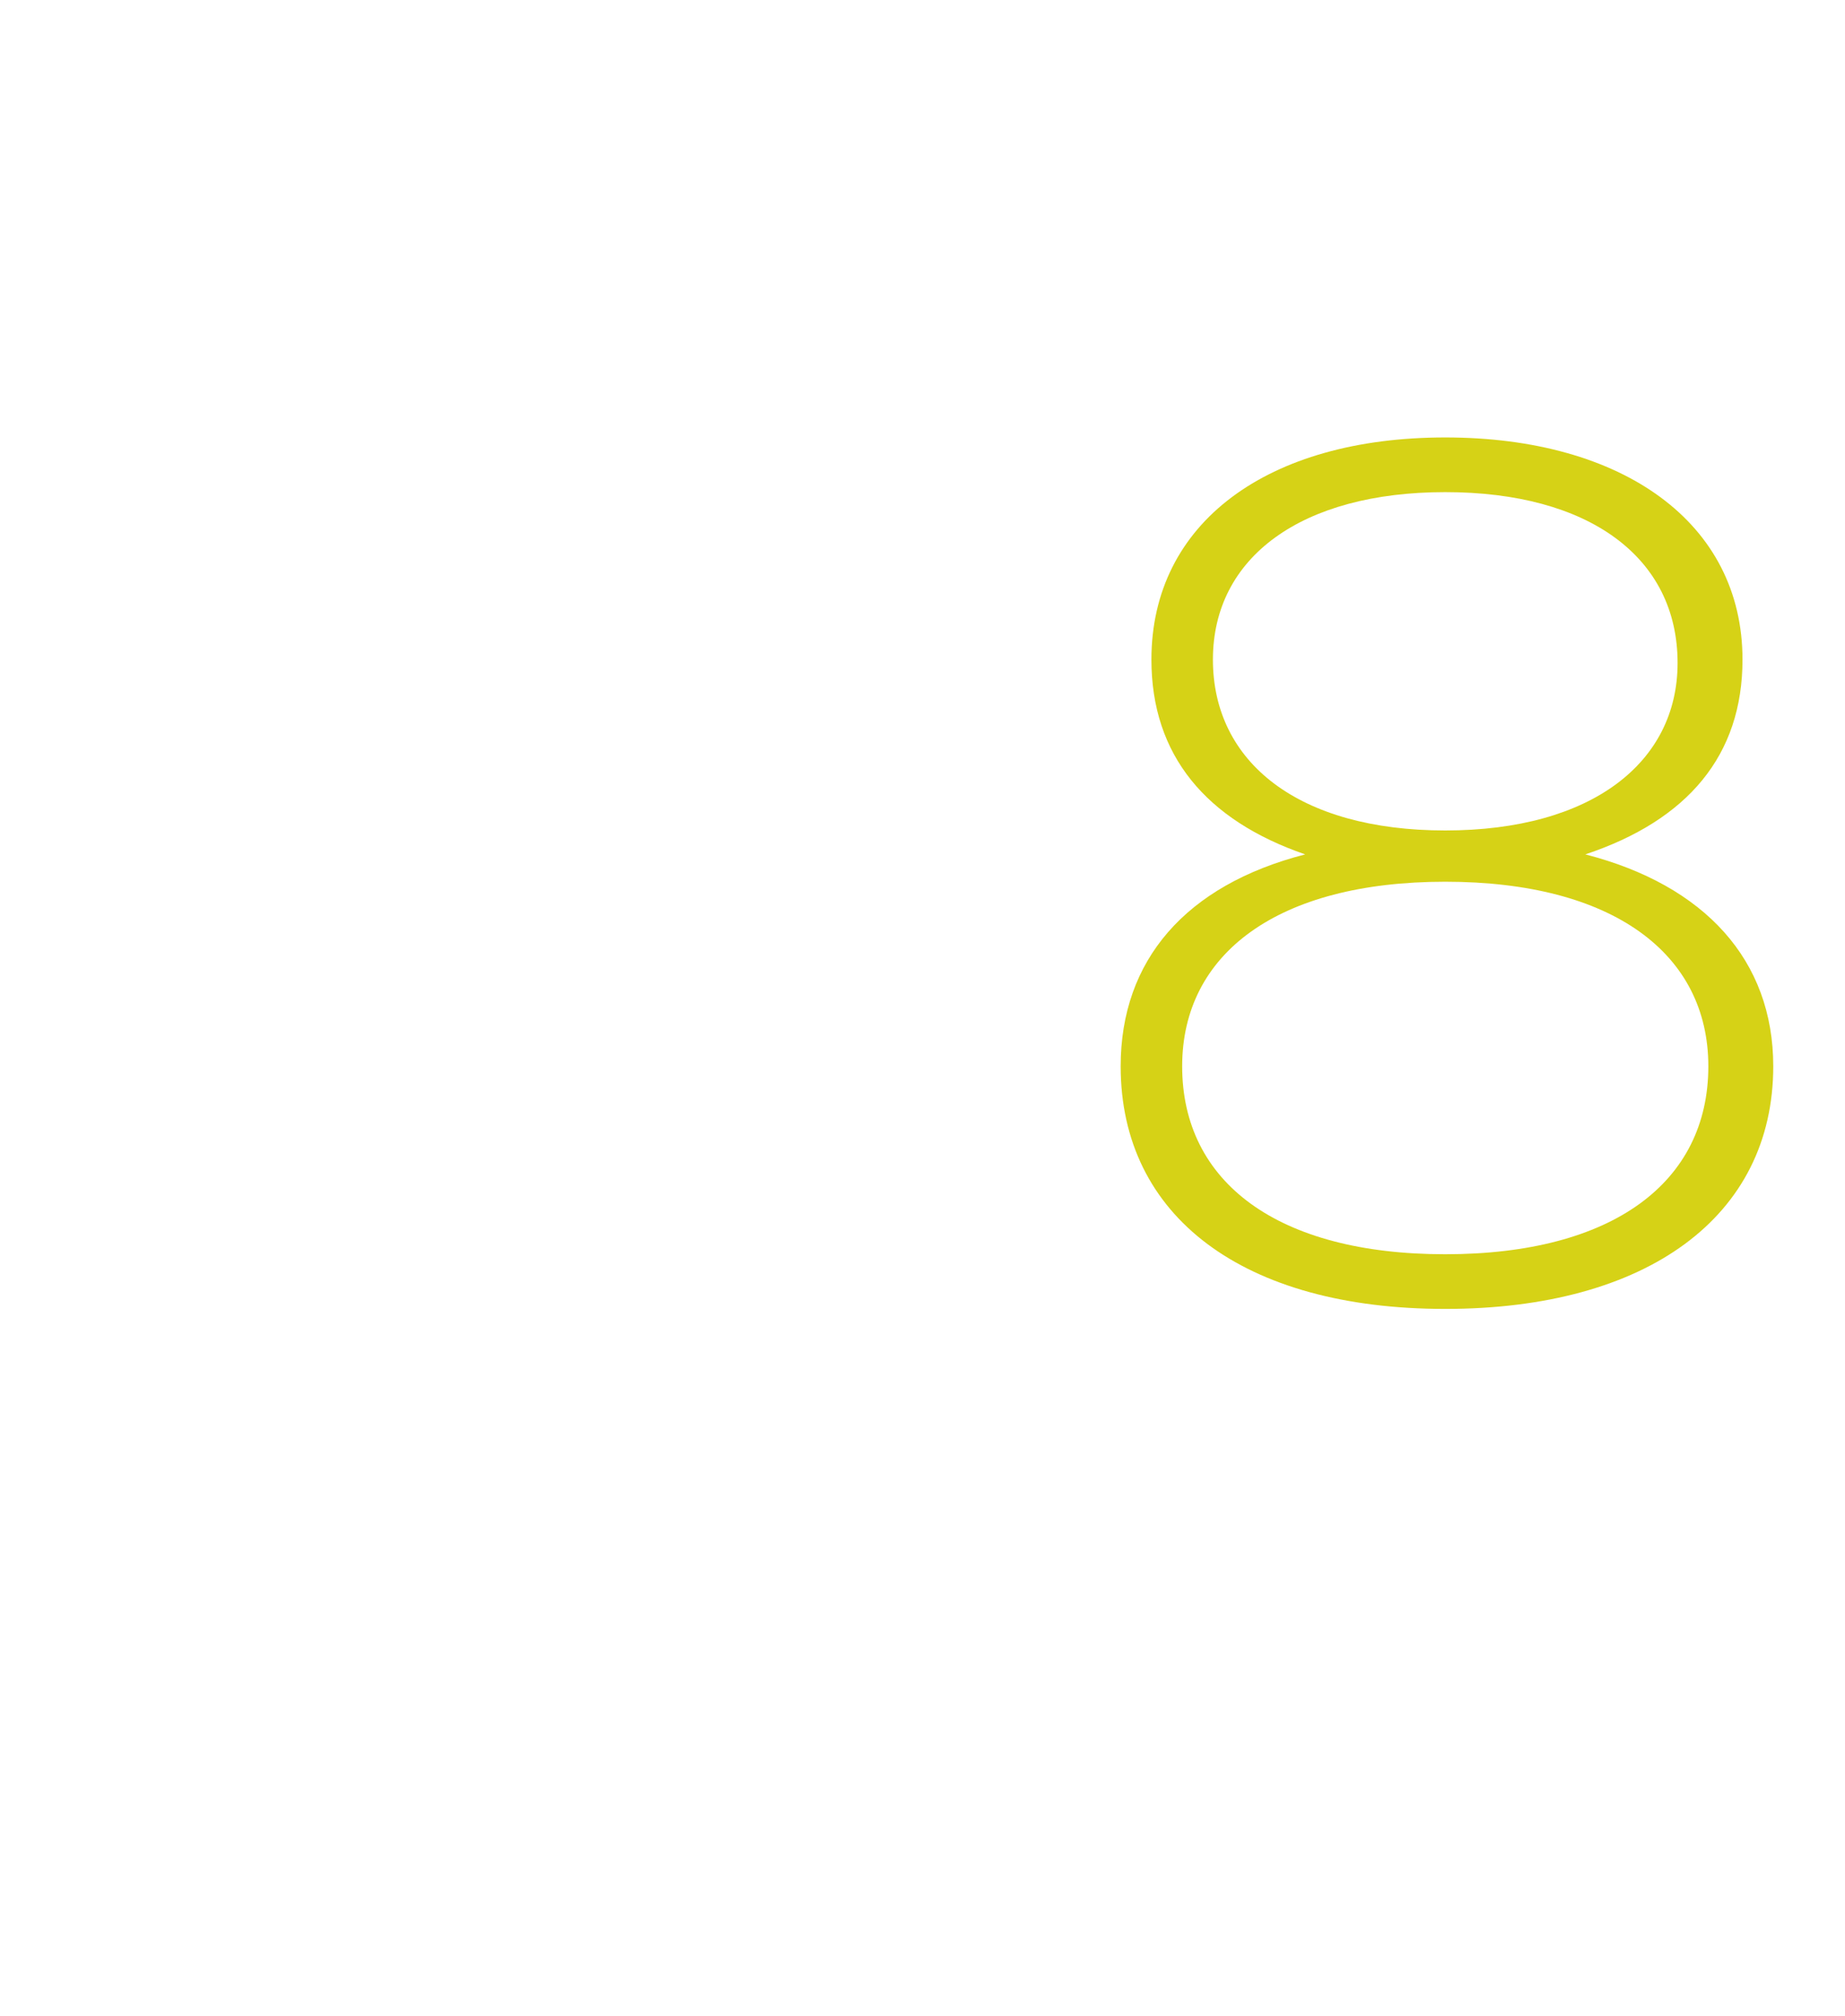 <?xml version="1.0" standalone="no"?><!DOCTYPE svg PUBLIC "-//W3C//DTD SVG 1.1//EN" "http://www.w3.org/Graphics/SVG/1.1/DTD/svg11.dtd"><svg xmlns="http://www.w3.org/2000/svg" version="1.1" width="54px" height="59px" viewBox="0 -3 54 59" style="top:-3px">  <desc>8</desc>  <defs/>  <g id="Polygon70483">    <path d="M 51.9 28.2 C 51.9 32.6 48.2 35.3 42.3 35.3 C 36.4 35.3 32.8 32.6 32.8 28.2 C 32.8 25.1 34.7 22.9 38.2 22 C 35.3 21 33.7 19.1 33.7 16.3 C 33.7 12.3 37.1 9.8 42.3 9.8 C 47.5 9.8 51 12.3 51 16.3 C 51 19.1 49.4 21 46.4 22 C 49.9 22.9 51.9 25.1 51.9 28.2 Z M 42.3 21.3 C 46.6 21.3 49.1 19.3 49.1 16.4 C 49.1 13.3 46.5 11.4 42.3 11.4 C 38.1 11.4 35.5 13.3 35.5 16.3 C 35.5 19.3 38 21.3 42.3 21.3 Z M 50 28.2 C 50 24.9 47.2 22.8 42.3 22.8 C 37.4 22.8 34.6 24.9 34.6 28.2 C 34.6 31.6 37.4 33.7 42.3 33.7 C 47.2 33.7 50 31.6 50 28.2 Z " stroke="none" fill="#d6d216"/>  </g></svg>